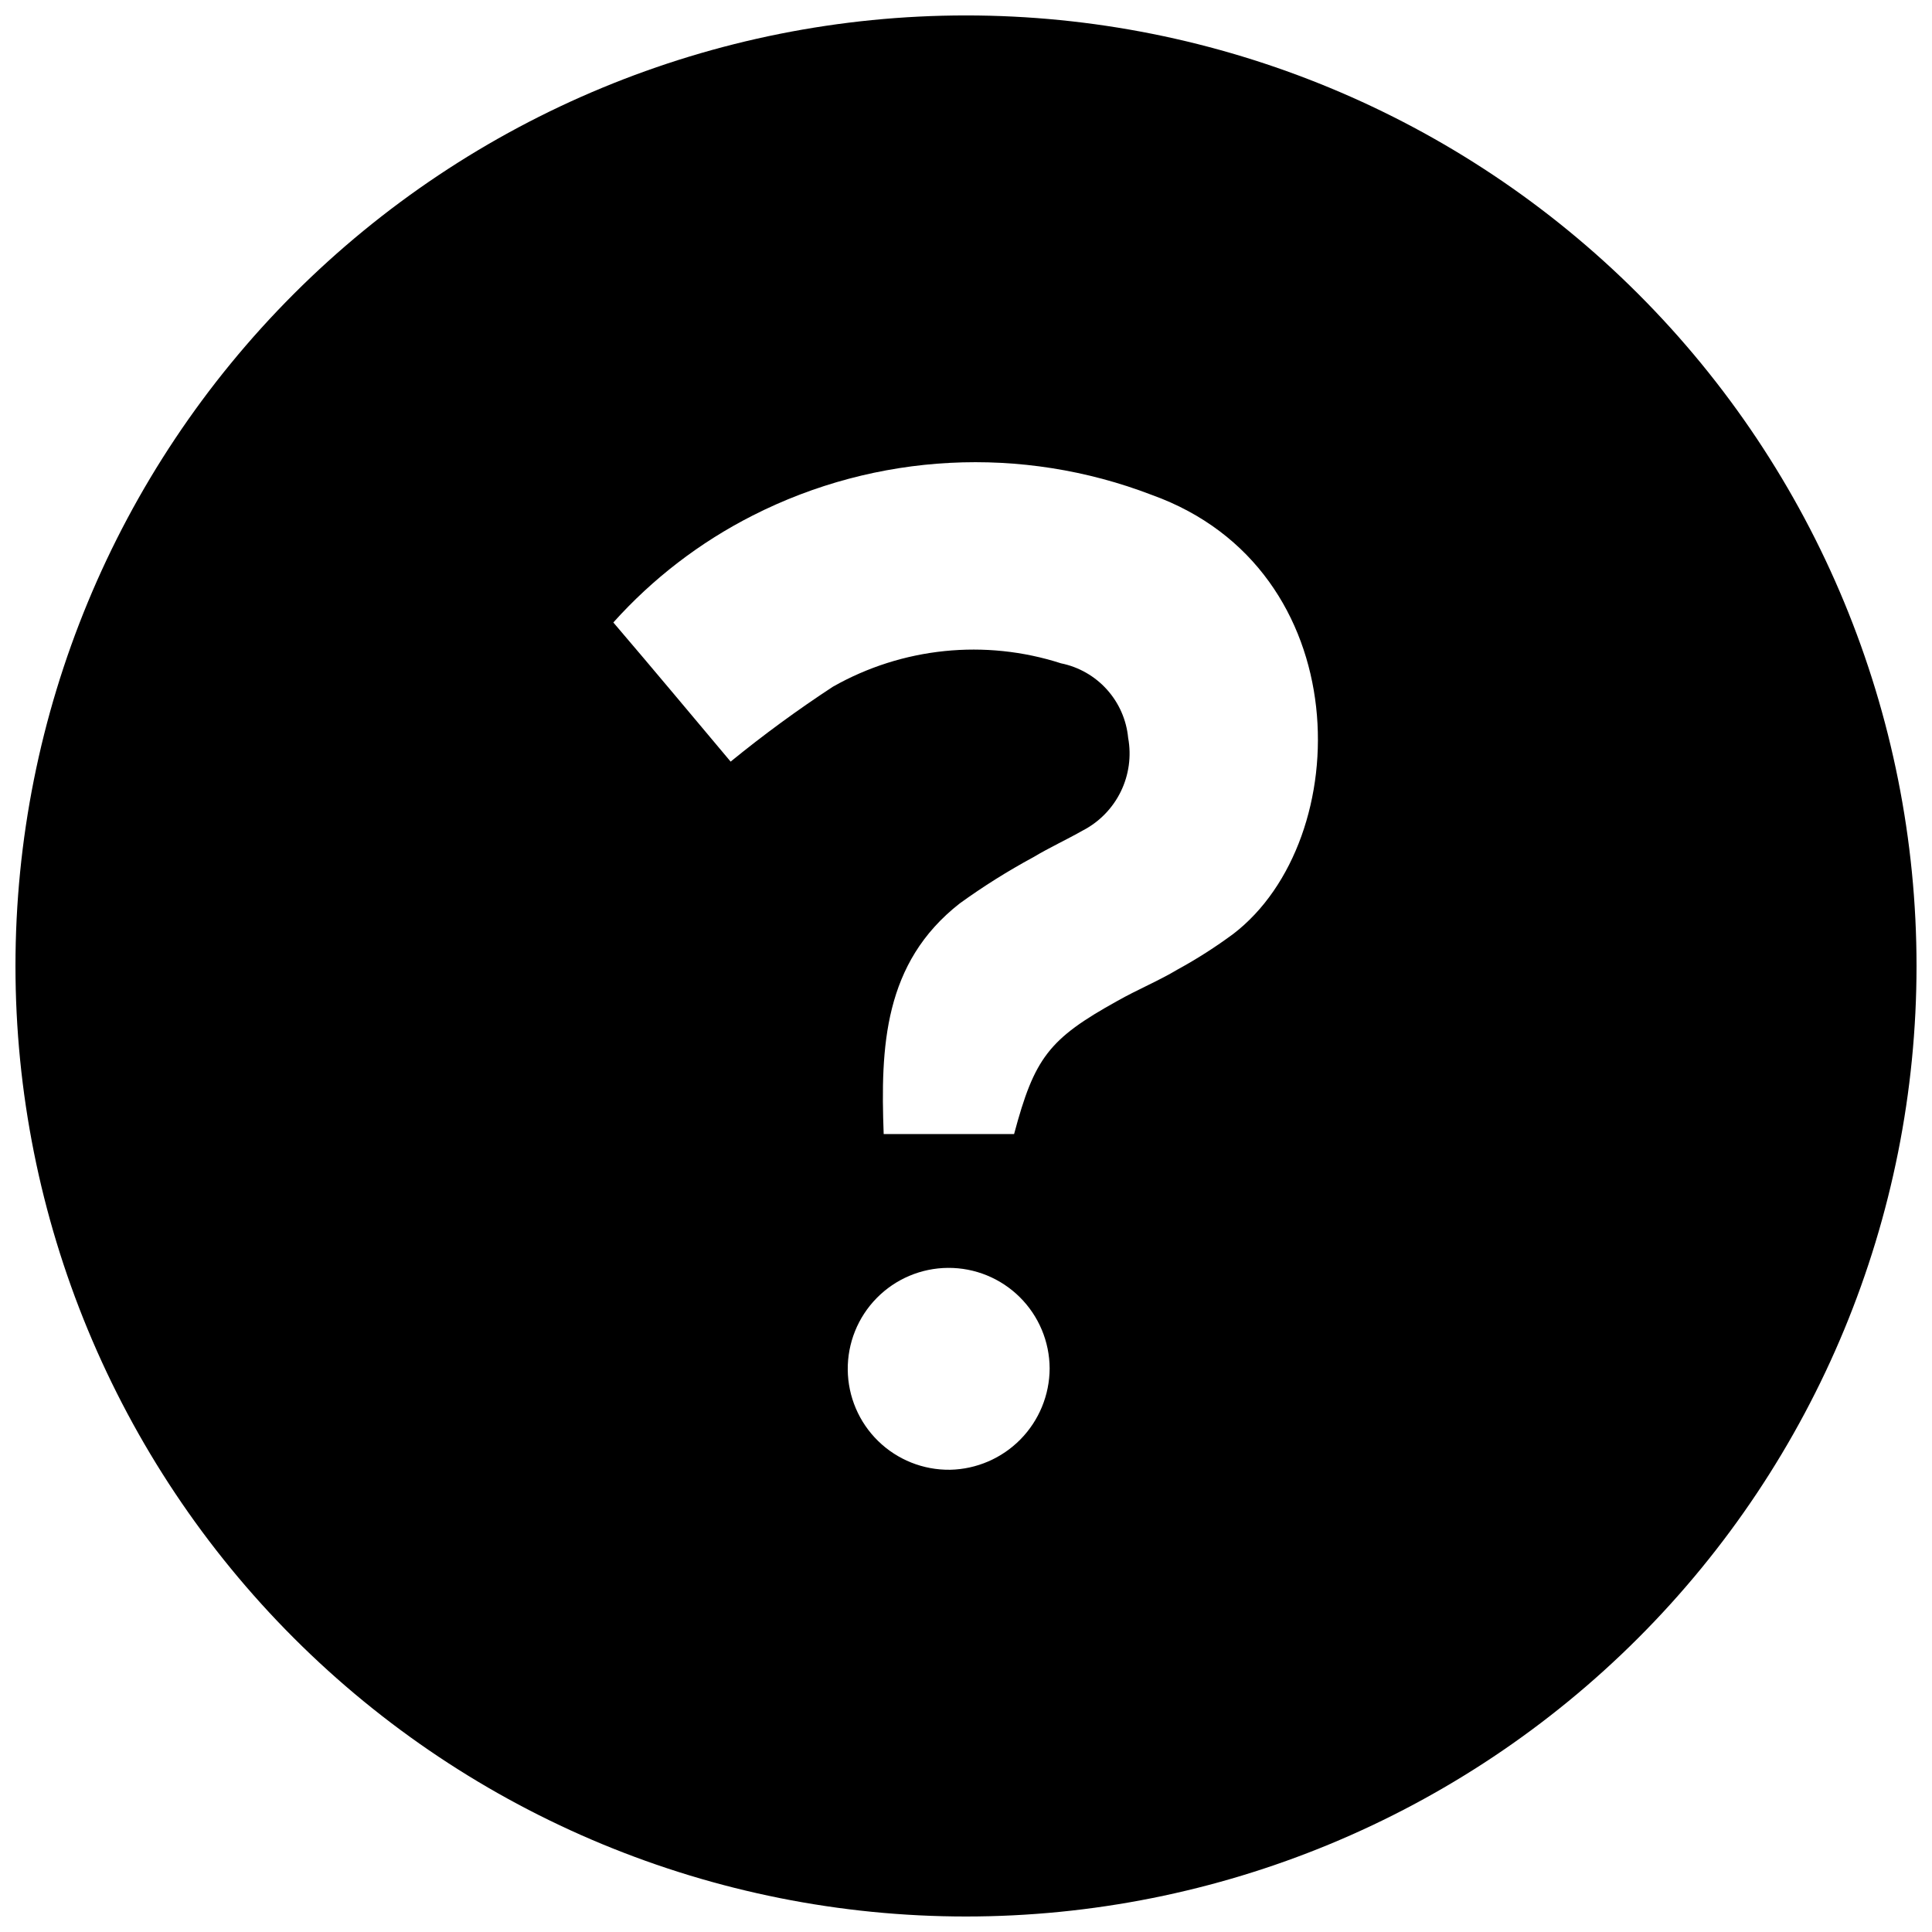 <?xml version="1.0" encoding="UTF-8"?>
<!-- Uploaded to: SVG Repo, www.svgrepo.com, Generator: SVG Repo Mixer Tools -->
<svg width="800px" height="800px" version="1.1" viewBox="144 144 512 512" xmlns="http://www.w3.org/2000/svg">
 <defs>
  <clipPath id="a">
   <path d="m148.09 148.09h503.81v503.81h-503.81z"/>
  </clipPath>
 </defs>
 <g clip-path="url(#a)">
  <path d="m400 148.09c-66.812 0-130.88 26.539-178.12 73.781s-73.781 111.31-73.781 178.12c0 66.809 26.539 130.88 73.781 178.12 47.242 47.242 111.31 73.781 178.12 73.781 66.809 0 130.88-26.539 178.12-73.781 47.242-47.242 73.781-111.31 73.781-178.12 0-66.812-26.539-130.88-73.781-178.12-47.242-47.242-111.31-73.781-178.12-73.781zm-4.231 385.41h-0.004c-7.109 0.094-13.961-2.644-19.047-7.613s-7.984-11.758-8.055-18.867c-0.074-7.109 2.688-13.953 7.672-19.023 4.984-5.07 11.781-7.949 18.891-7.996 7.109-0.051 13.949 2.731 19 7.731 5.055 5 7.914 11.809 7.941 18.918-0.027 7.035-2.801 13.781-7.734 18.801-4.934 5.016-11.633 7.906-18.668 8.051zm75.016-141.97c-4.668 3.453-9.566 6.586-14.664 9.371-5.039 3.023-10.781 5.391-16.02 8.363-18.188 10.078-21.965 15.113-27.355 35.266h-34.562c-0.855-23.125 0-45.344 20.152-61.113 6.227-4.5 12.738-8.59 19.496-12.242 4.281-2.57 8.816-4.637 13.148-7.106l0.004 0.004c4.359-2.269 7.875-5.879 10.035-10.293 2.156-4.418 2.844-9.41 1.953-14.242-0.453-4.766-2.43-9.258-5.633-12.812-3.199-3.555-7.461-5.988-12.152-6.938-20.129-6.488-42.059-4.238-60.457 6.195-9.371 6.141-18.418 12.766-27.105 19.852-9.824-11.688-20.152-24.082-31.086-36.879h0.004c10.438-11.637 22.941-21.234 36.879-28.316 32.898-16.727 71.344-18.723 105.8-5.488 54.766 19.648 54.211 91.391 21.566 116.38z"/>
 </g>
</svg>
